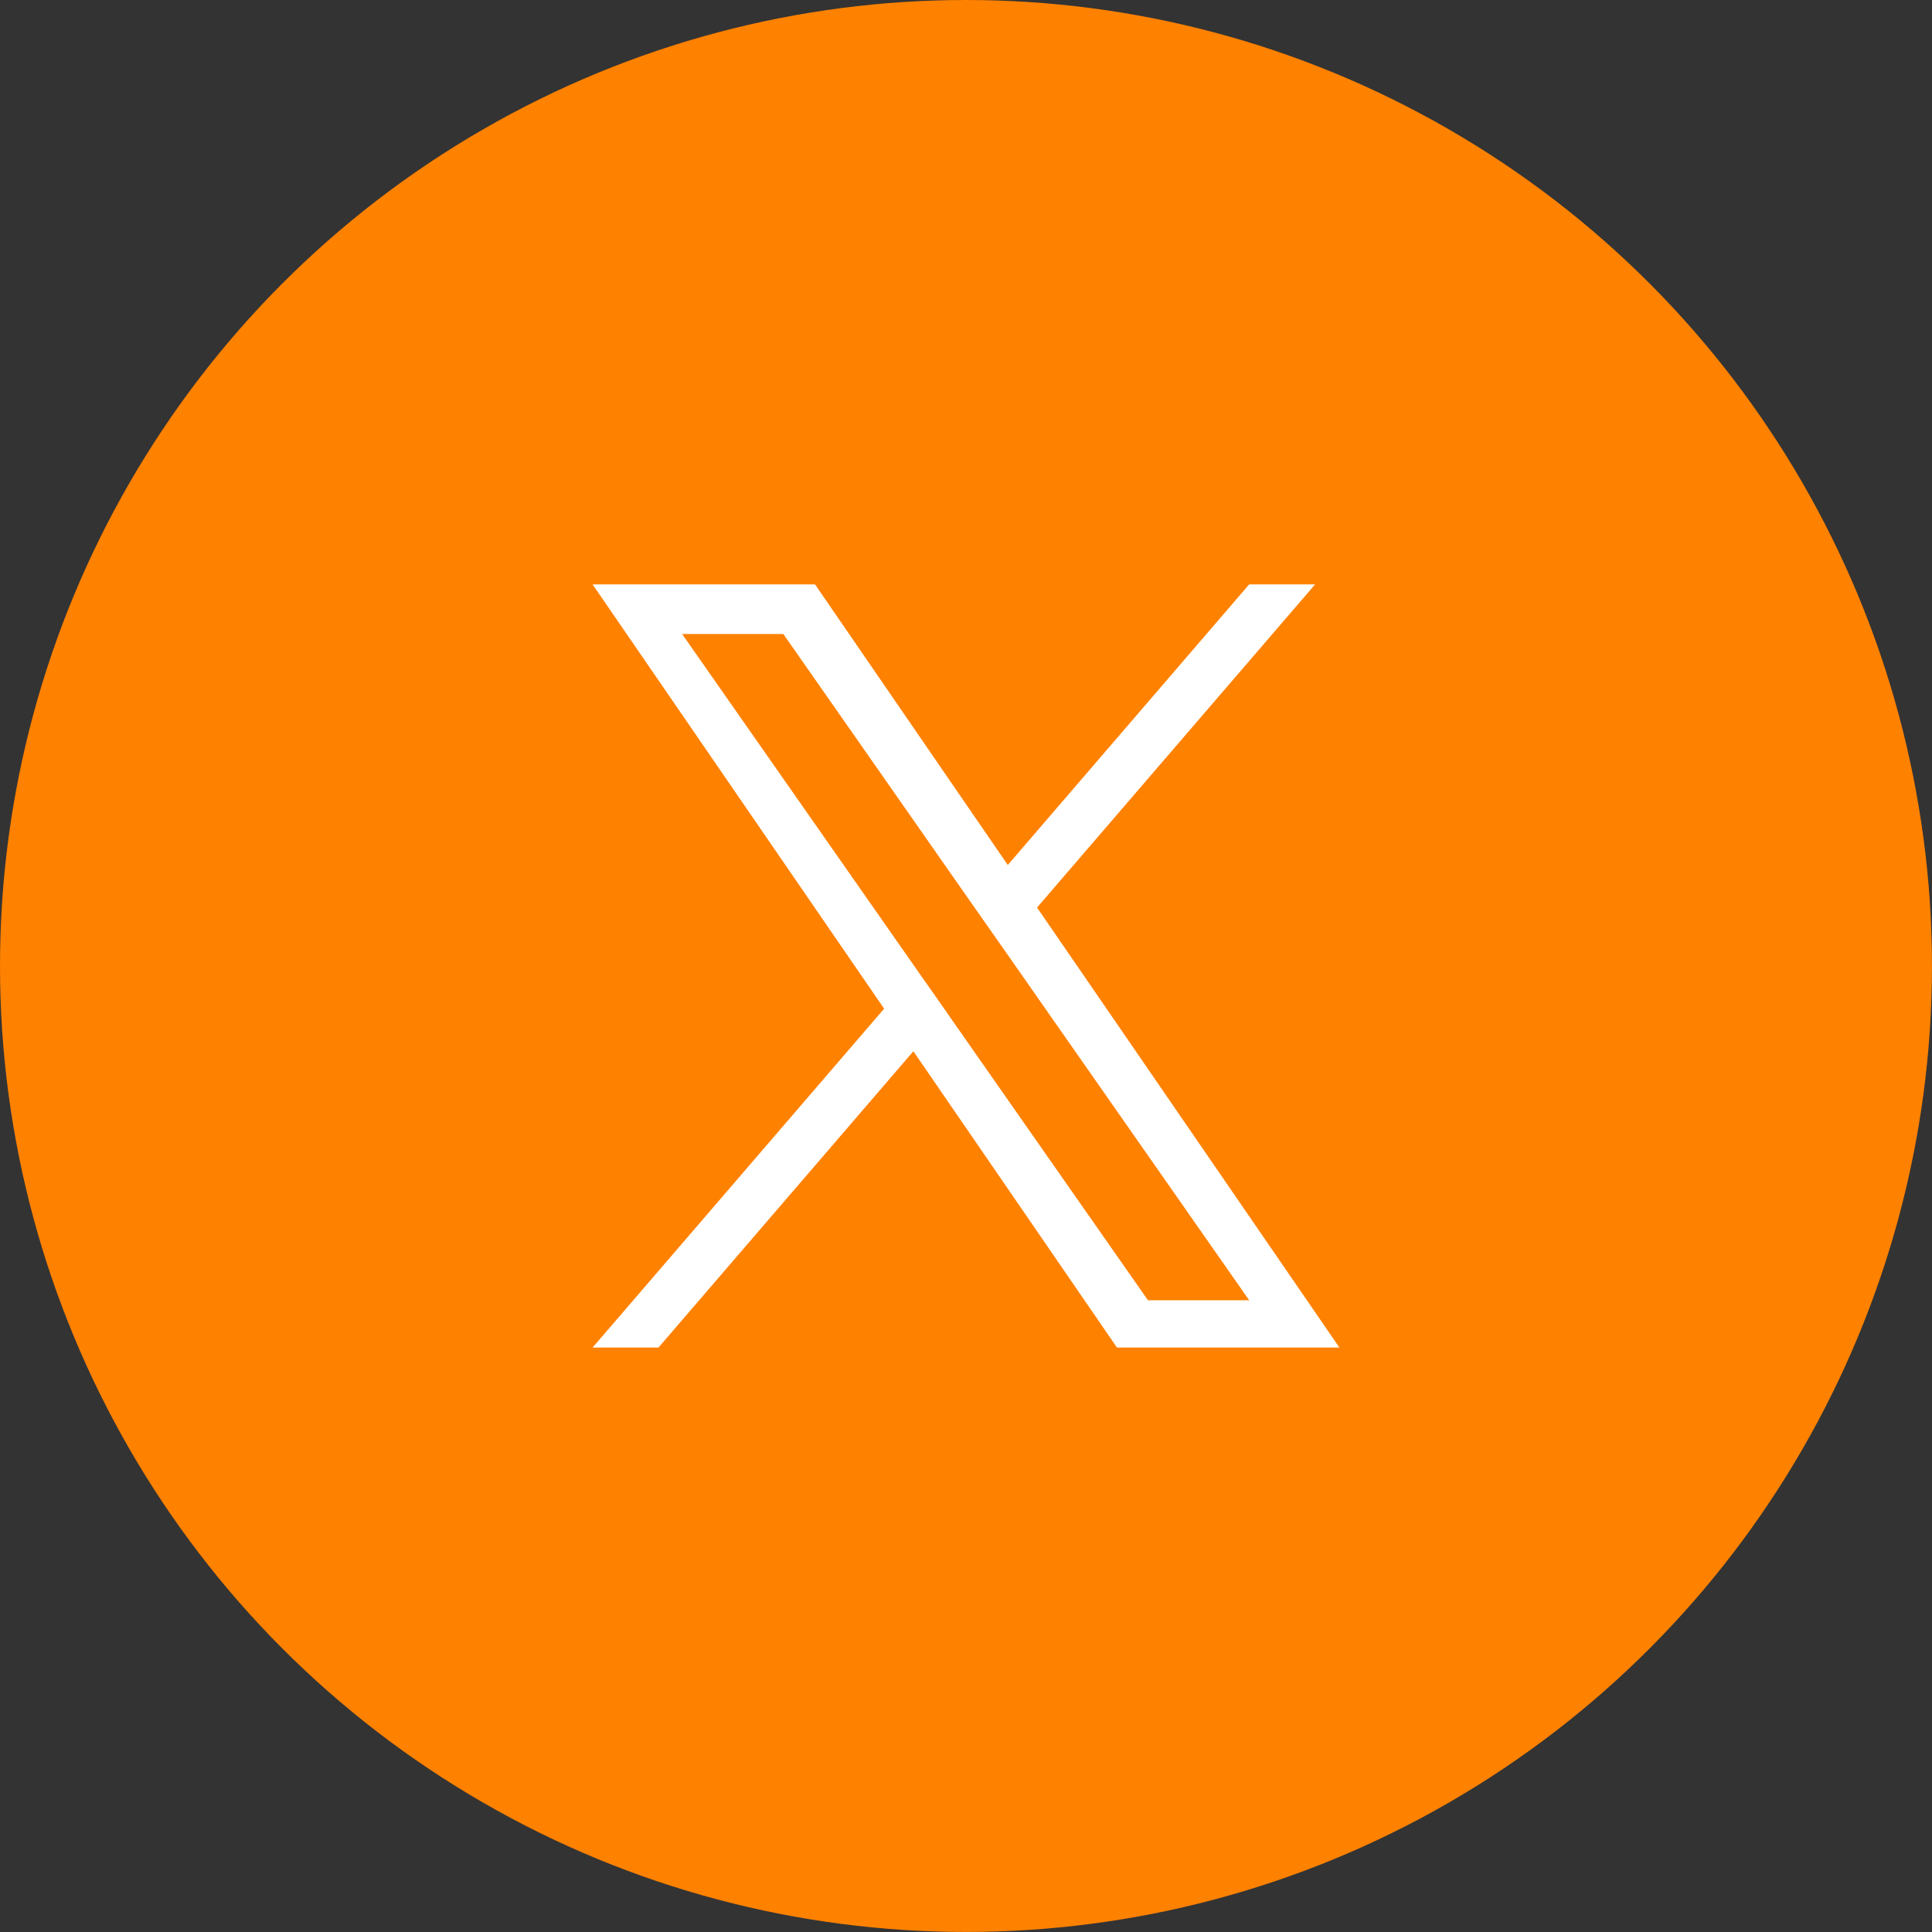 <svg id="グループ_135" data-name="グループ 135" xmlns="http://www.w3.org/2000/svg" width="52.113" height="52.113" viewBox="0 0 52.113 52.113">
  <rect x="0" y="0" width="52.113" height="52.113" fill="#333333" stroke="none"/>
  <ellipse id="楕円形_9" data-name="楕円形 9" cx="26.056" cy="26.056" rx="26.056" ry="26.056" transform="translate(0)" fill="#ff8100"/>
  <path id="パス_86" data-name="パス 86" d="M39.665,35.787l7.5-8.717H45.387l-6.511,7.569-5.2-7.569h-6l7.864,11.445-7.864,9.141h1.777l6.876-7.993,5.492,7.993h6L39.665,35.787Zm-2.434,2.829-.8-1.14-6.34-9.068h2.73l5.116,7.319.8,1.14,6.65,9.513h-2.73l-5.427-7.763Z" transform="translate(-11.692 -11.307)" fill="#fff"/>
</svg>
